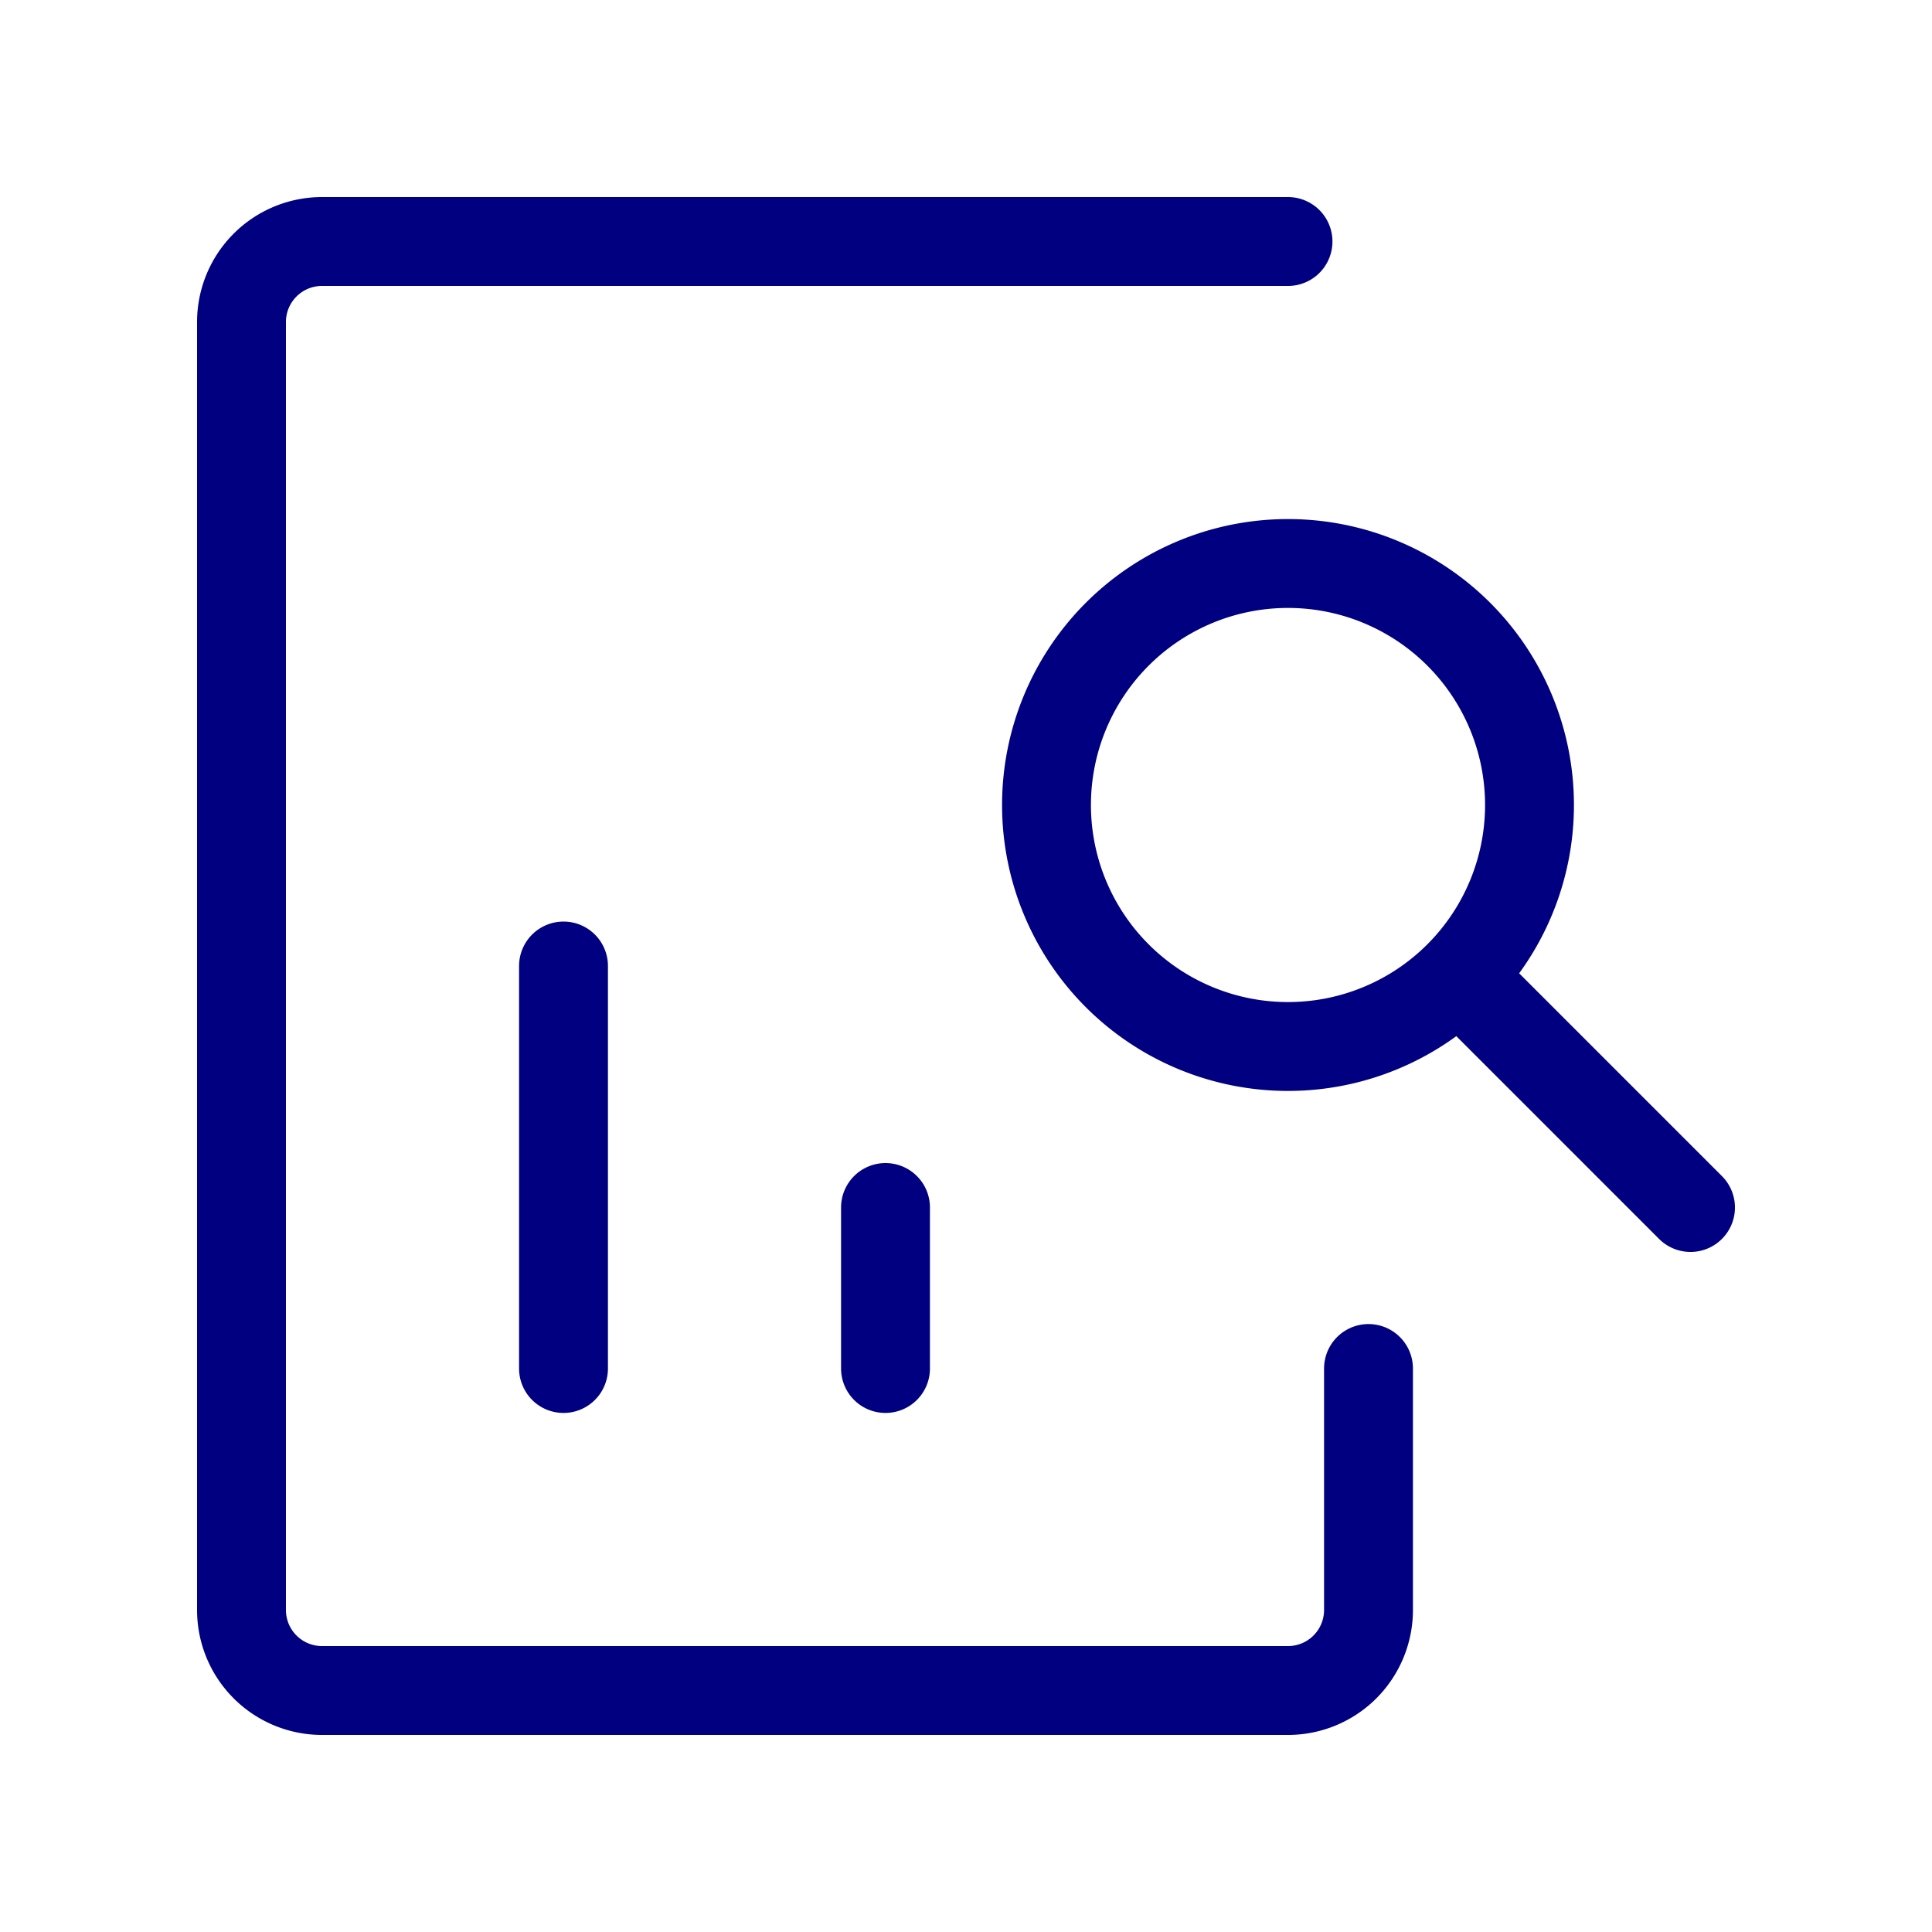 <svg xmlns="http://www.w3.org/2000/svg" fill="#000000" width="87px" height="87px" viewBox="0 0 24 24" id="research-left" data-name="Line Color" class="icon line-color"><g id="SVGRepo_bgCarrier" stroke-width="0"></g><g id="SVGRepo_tracerCarrier" stroke-linecap="round" stroke-linejoin="round"></g><g id="SVGRepo_iconCarrier"><path id="secondary" d="M7,17V12m4,5V15M21,15l-2.83-2.83M13,10a3,3,0,1,0,3-3A3,3,0,0,0,13,10Z" style="fill: none; stroke: #000080 ; stroke-linecap: round; stroke-linejoin: round; stroke-width:1.104;"></path><path id="primary" d="M17,17v3a1,1,0,0,1-1,1H4a1,1,0,0,1-1-1V4A1,1,0,0,1,4,3H16" style="fill: none; stroke: #000080 ; stroke-linecap: round; stroke-linejoin: round; stroke-width:1.104;"></path></g></svg>